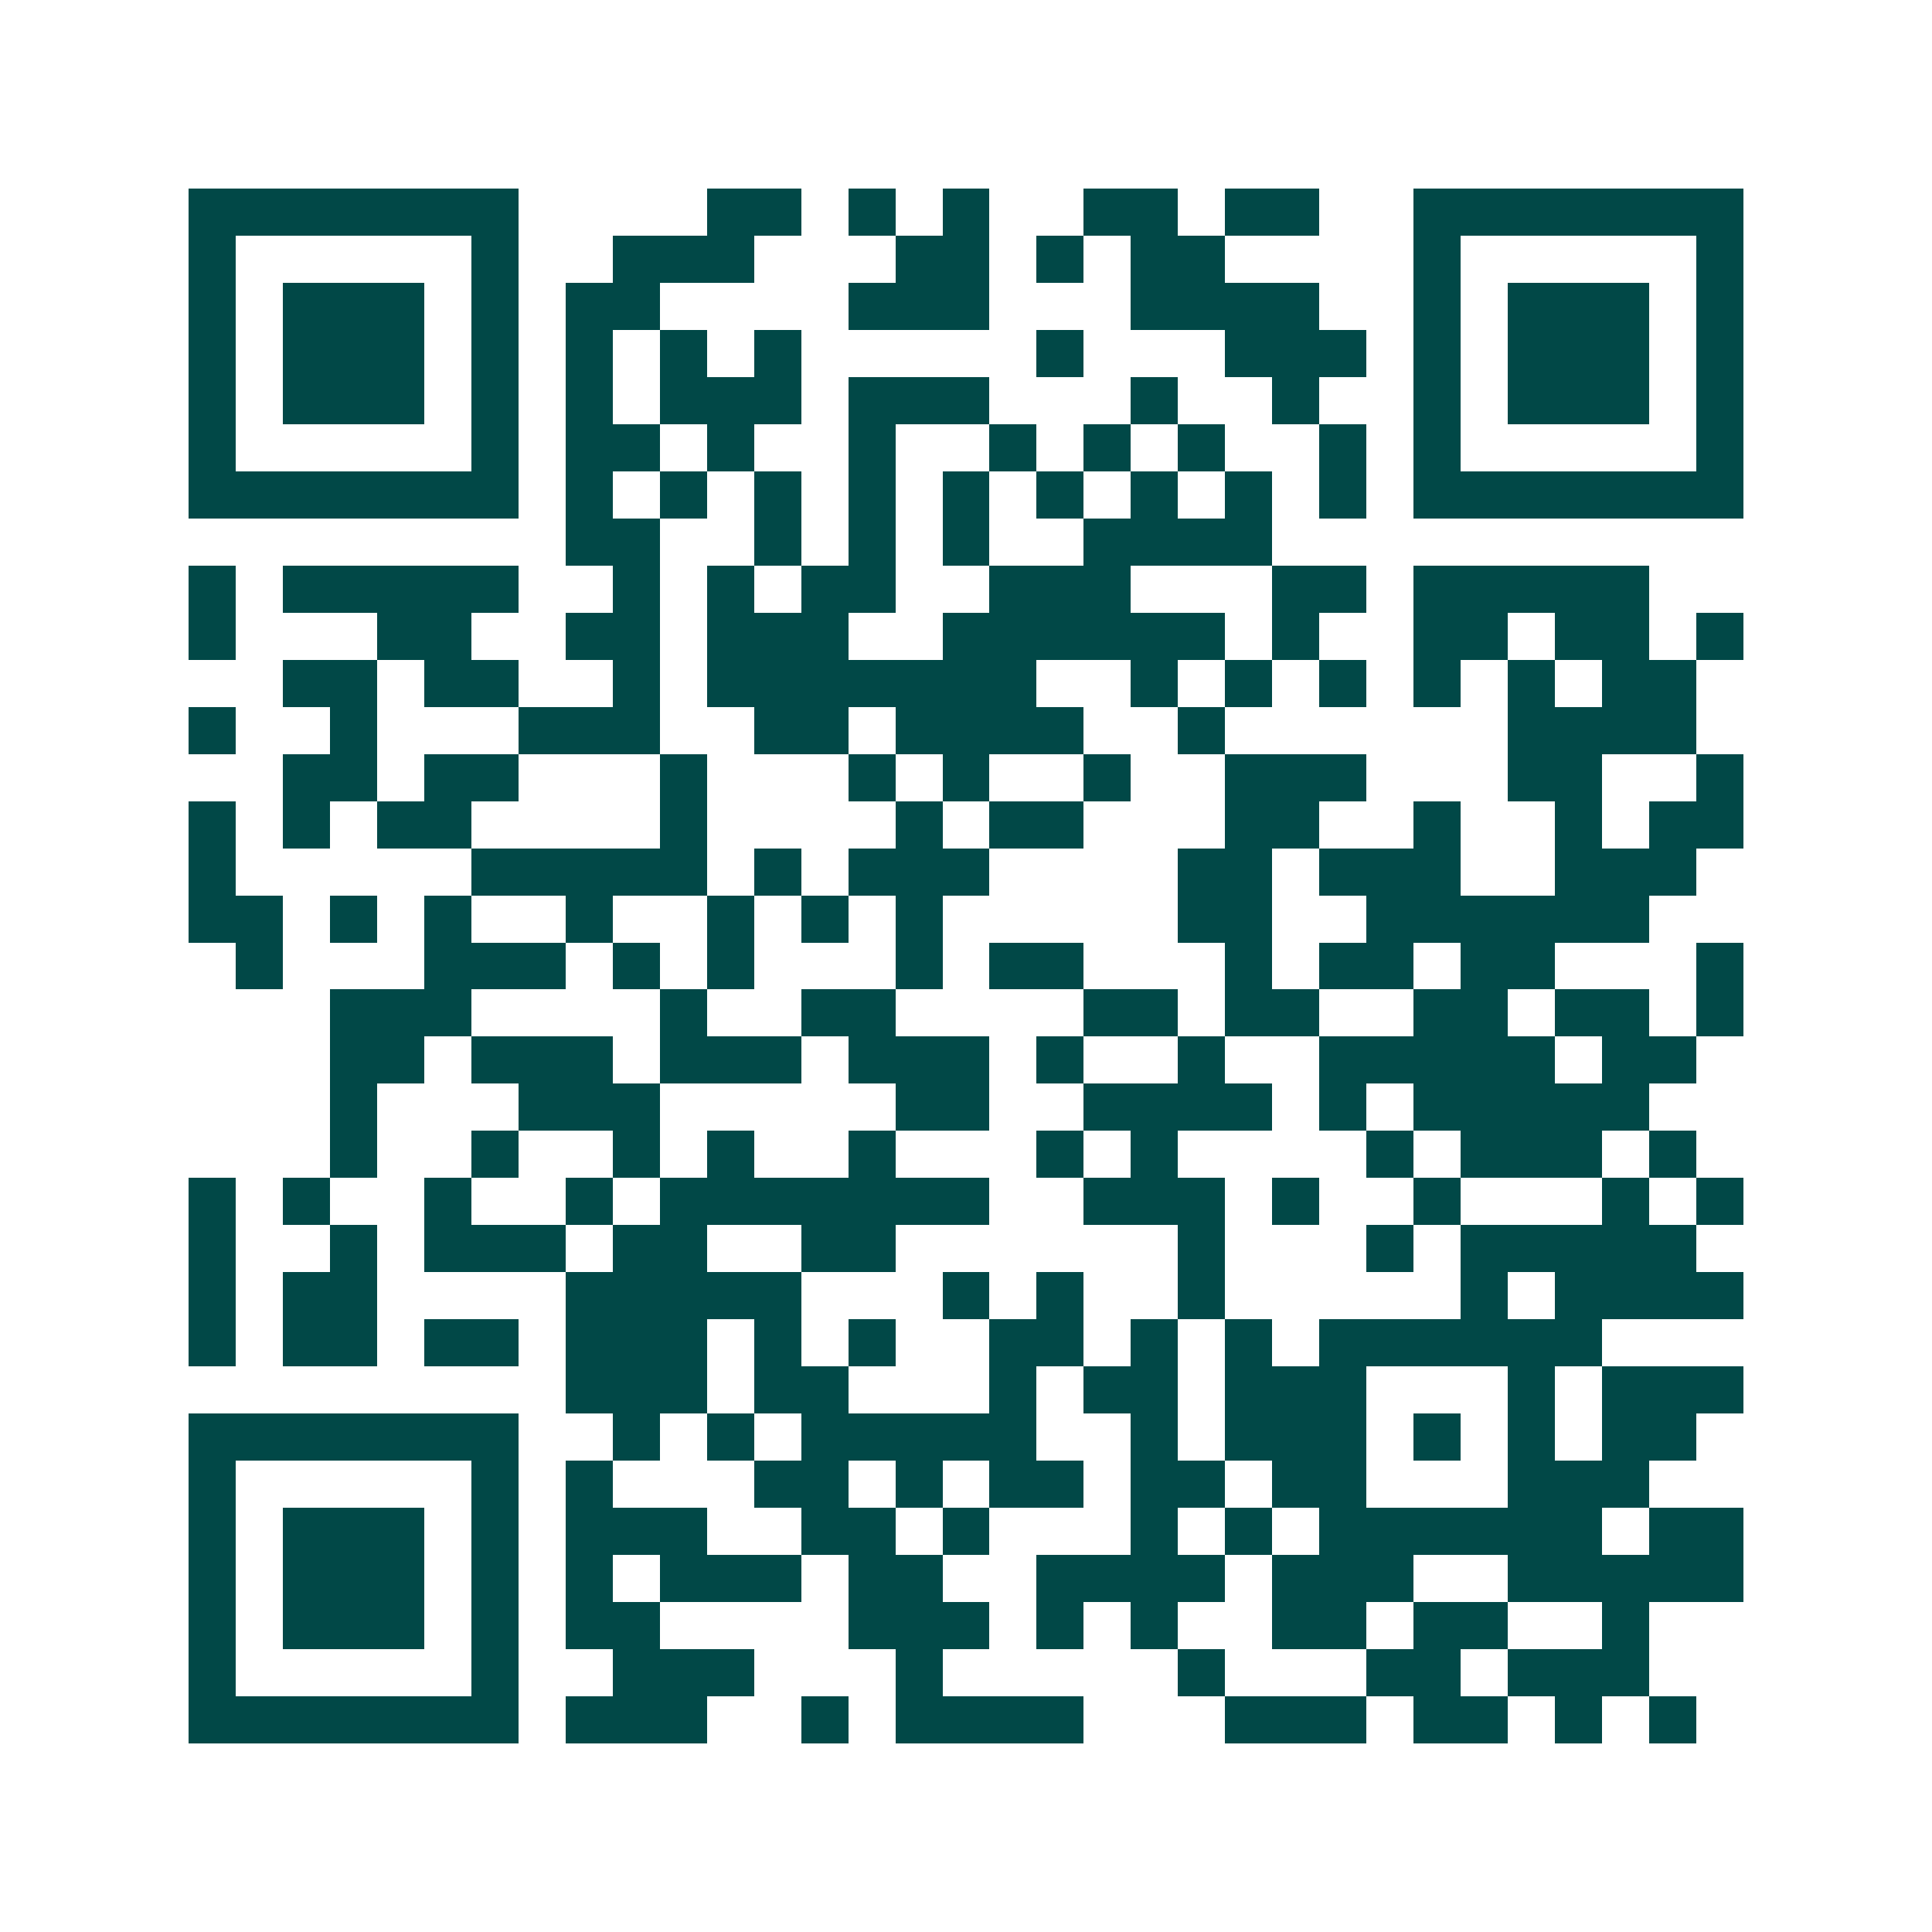 <svg xmlns="http://www.w3.org/2000/svg" width="200" height="200" viewBox="0 0 41 41" shape-rendering="crispEdges"><path fill="#ffffff" d="M0 0h41v41H0z"/><path stroke="#014847" d="M4 4.5h7m4 0h2m1 0h1m1 0h1m2 0h2m1 0h2m2 0h7M4 5.5h1m5 0h1m2 0h3m3 0h2m1 0h1m1 0h2m4 0h1m5 0h1M4 6.5h1m1 0h3m1 0h1m1 0h2m4 0h3m3 0h4m2 0h1m1 0h3m1 0h1M4 7.5h1m1 0h3m1 0h1m1 0h1m1 0h1m1 0h1m5 0h1m3 0h3m1 0h1m1 0h3m1 0h1M4 8.5h1m1 0h3m1 0h1m1 0h1m1 0h3m1 0h3m3 0h1m2 0h1m2 0h1m1 0h3m1 0h1M4 9.5h1m5 0h1m1 0h2m1 0h1m2 0h1m2 0h1m1 0h1m1 0h1m2 0h1m1 0h1m5 0h1M4 10.5h7m1 0h1m1 0h1m1 0h1m1 0h1m1 0h1m1 0h1m1 0h1m1 0h1m1 0h1m1 0h7M12 11.5h2m2 0h1m1 0h1m1 0h1m2 0h4M4 12.5h1m1 0h5m2 0h1m1 0h1m1 0h2m2 0h3m3 0h2m1 0h5M4 13.5h1m3 0h2m2 0h2m1 0h3m2 0h6m1 0h1m2 0h2m1 0h2m1 0h1M6 14.5h2m1 0h2m2 0h1m1 0h7m2 0h1m1 0h1m1 0h1m1 0h1m1 0h1m1 0h2M4 15.5h1m2 0h1m3 0h3m2 0h2m1 0h4m2 0h1m6 0h4M6 16.5h2m1 0h2m3 0h1m3 0h1m1 0h1m2 0h1m2 0h3m3 0h2m2 0h1M4 17.5h1m1 0h1m1 0h2m4 0h1m4 0h1m1 0h2m3 0h2m2 0h1m2 0h1m1 0h2M4 18.5h1m5 0h5m1 0h1m1 0h3m4 0h2m1 0h3m2 0h3M4 19.5h2m1 0h1m1 0h1m2 0h1m2 0h1m1 0h1m1 0h1m5 0h2m2 0h6M5 20.5h1m3 0h3m1 0h1m1 0h1m3 0h1m1 0h2m3 0h1m1 0h2m1 0h2m3 0h1M7 21.5h3m4 0h1m2 0h2m4 0h2m1 0h2m2 0h2m1 0h2m1 0h1M7 22.5h2m1 0h3m1 0h3m1 0h3m1 0h1m2 0h1m2 0h5m1 0h2M7 23.5h1m3 0h3m5 0h2m2 0h4m1 0h1m1 0h5M7 24.5h1m2 0h1m2 0h1m1 0h1m2 0h1m3 0h1m1 0h1m4 0h1m1 0h3m1 0h1M4 25.5h1m1 0h1m2 0h1m2 0h1m1 0h7m2 0h3m1 0h1m2 0h1m3 0h1m1 0h1M4 26.5h1m2 0h1m1 0h3m1 0h2m2 0h2m6 0h1m3 0h1m1 0h5M4 27.5h1m1 0h2m4 0h5m3 0h1m1 0h1m2 0h1m5 0h1m1 0h4M4 28.5h1m1 0h2m1 0h2m1 0h3m1 0h1m1 0h1m2 0h2m1 0h1m1 0h1m1 0h6M12 29.5h3m1 0h2m3 0h1m1 0h2m1 0h3m3 0h1m1 0h3M4 30.5h7m2 0h1m1 0h1m1 0h5m2 0h1m1 0h3m1 0h1m1 0h1m1 0h2M4 31.5h1m5 0h1m1 0h1m3 0h2m1 0h1m1 0h2m1 0h2m1 0h2m3 0h3M4 32.5h1m1 0h3m1 0h1m1 0h3m2 0h2m1 0h1m3 0h1m1 0h1m1 0h6m1 0h2M4 33.5h1m1 0h3m1 0h1m1 0h1m1 0h3m1 0h2m2 0h4m1 0h3m2 0h5M4 34.5h1m1 0h3m1 0h1m1 0h2m4 0h3m1 0h1m1 0h1m2 0h2m1 0h2m2 0h1M4 35.5h1m5 0h1m2 0h3m3 0h1m5 0h1m3 0h2m1 0h3M4 36.5h7m1 0h3m2 0h1m1 0h4m3 0h3m1 0h2m1 0h1m1 0h1"/></svg>
